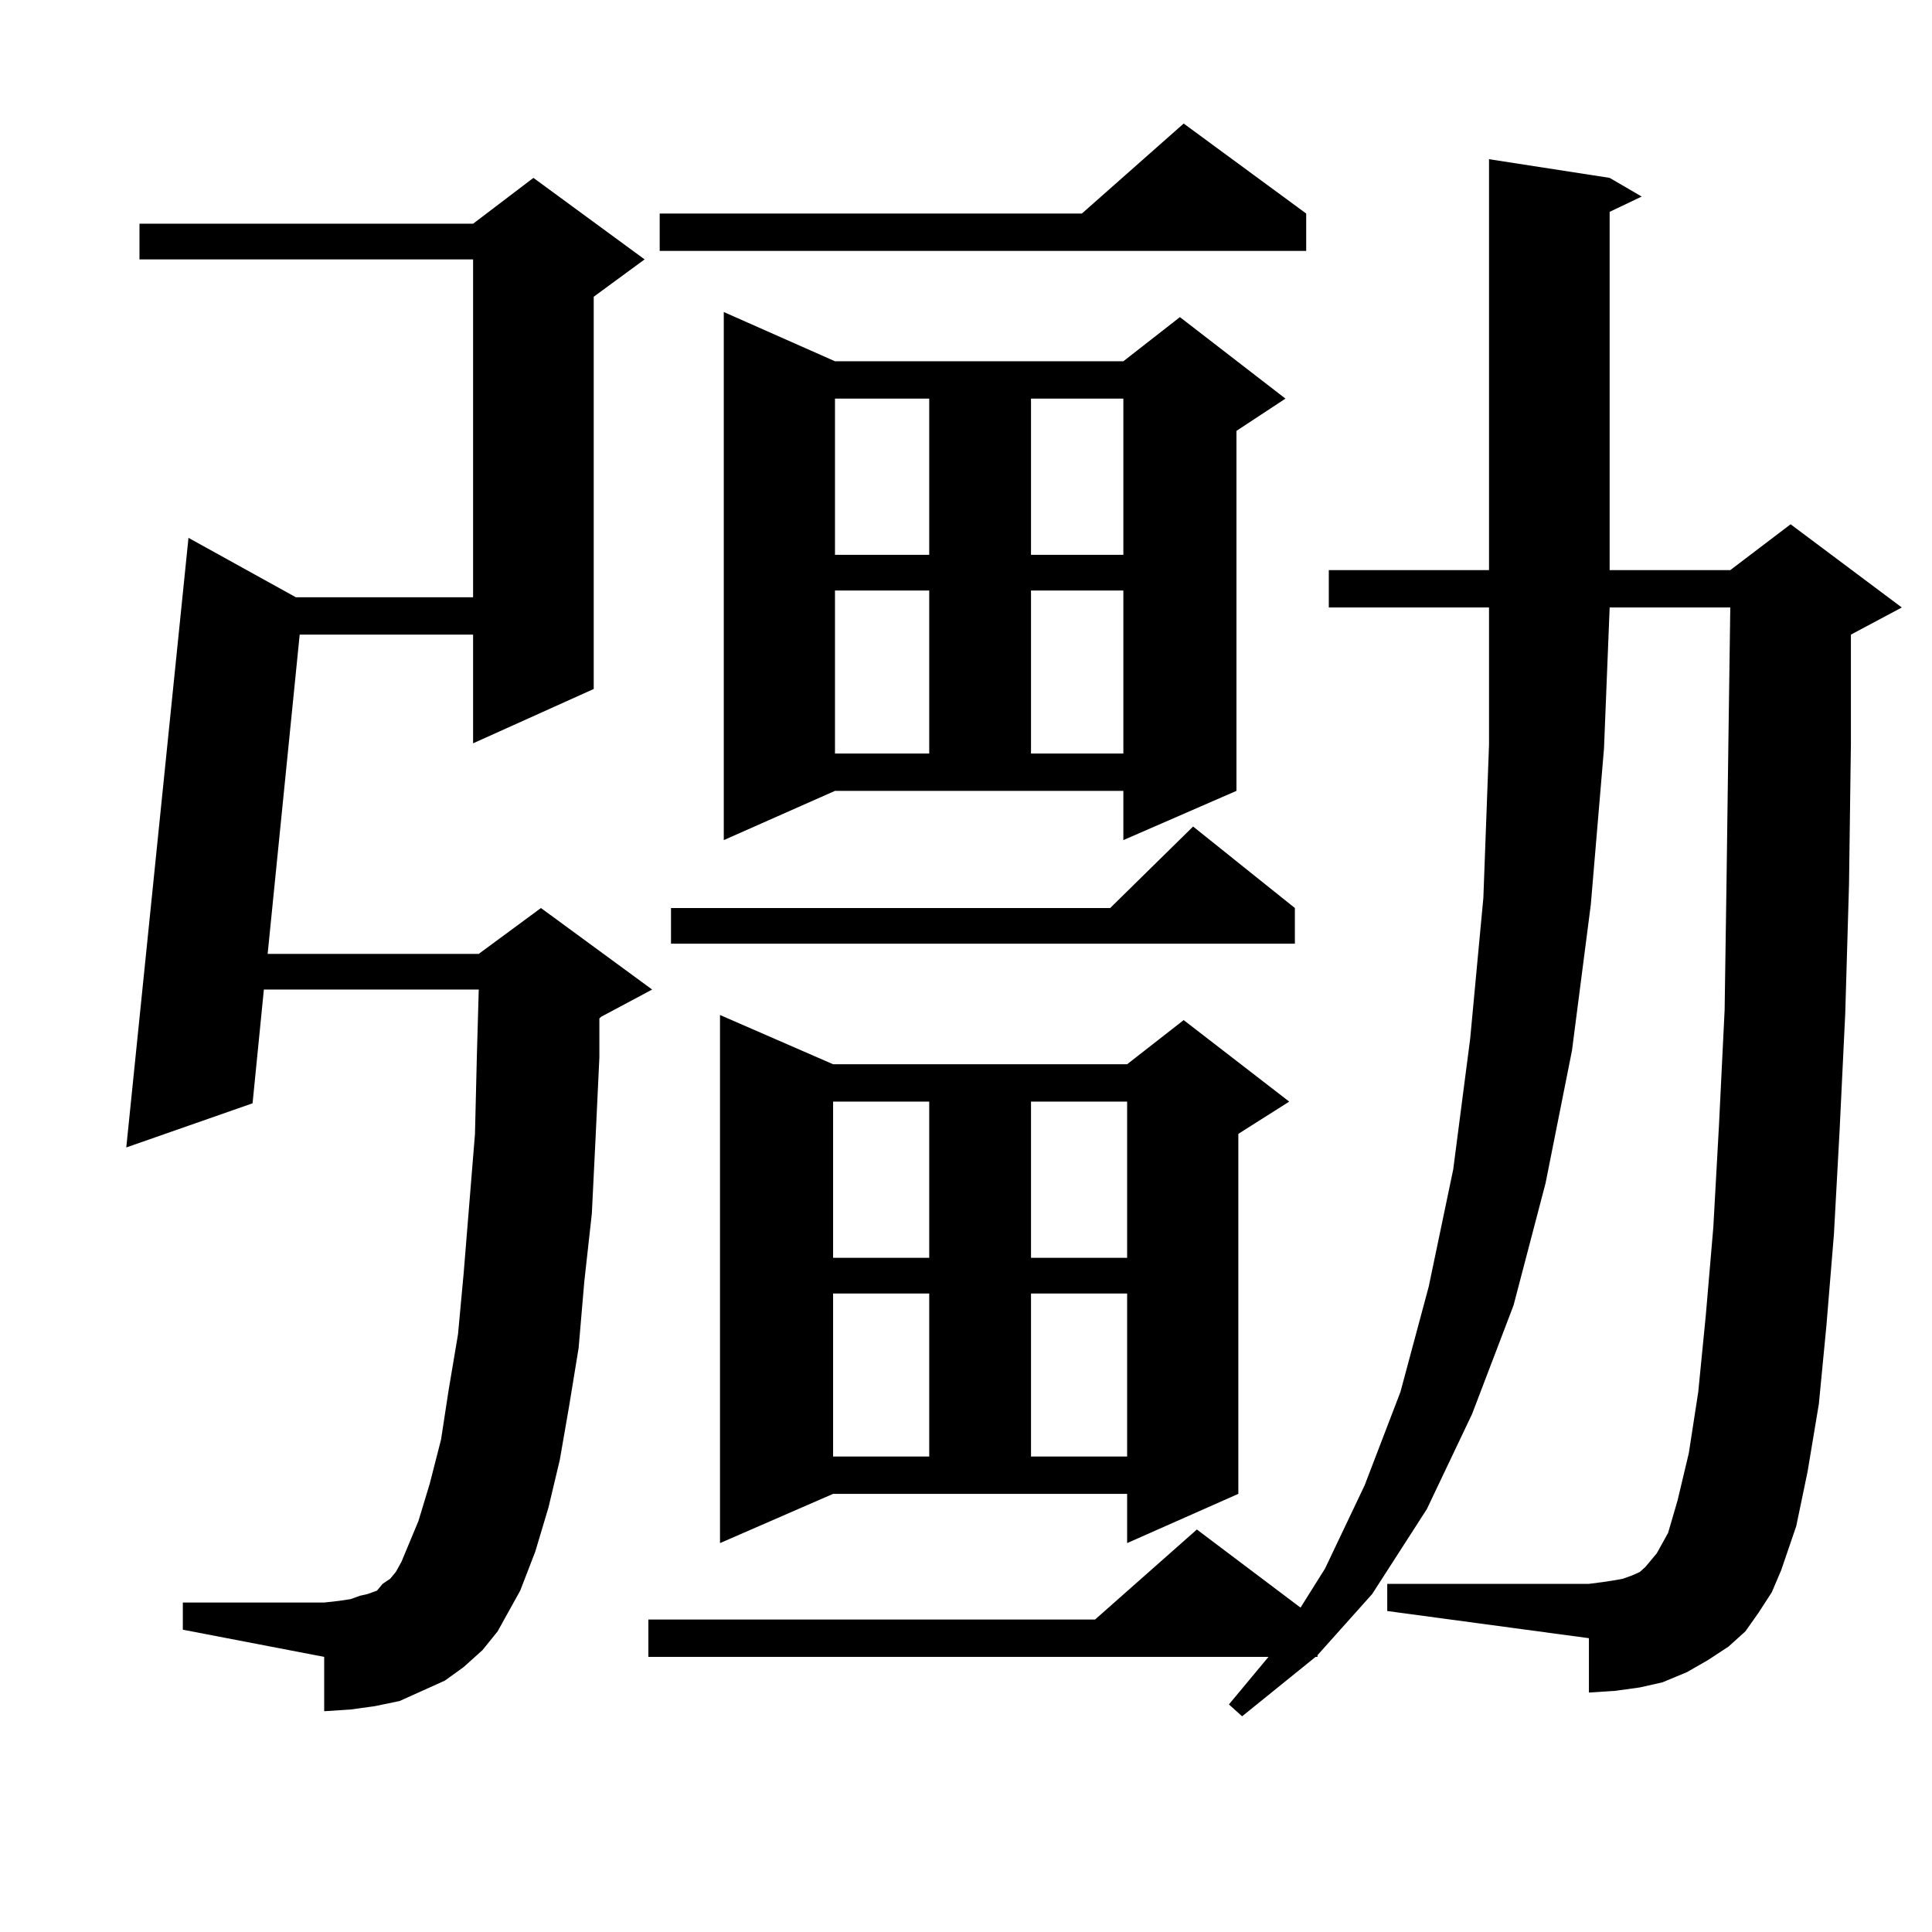 <?xml version="1.0" encoding="utf-8"?>
<!-- Generator: Adobe Illustrator 16.0.0, SVG Export Plug-In . SVG Version: 6.00 Build 0)  -->
<!DOCTYPE svg PUBLIC "-//W3C//DTD SVG 1.1//EN" "http://www.w3.org/Graphics/SVG/1.1/DTD/svg11.dtd">
<svg version="1.1" id="图层_1" xmlns="http://www.w3.org/2000/svg" xmlns:xlink="http://www.w3.org/1999/xlink" x="0px" y="0px"
	 width="1000px" height="1000px" viewBox="0 0 1000 1000" enable-background="new 0 0 1000 1000" xml:space="preserve">
<path d="M257.555,844.41l-7.805,9.668l-9.756,8.789l-9.756,7.031l-11.707,5.273l-11.707,5.273l-12.683,2.637l-12.683,1.758
	l-13.658,0.879v-28.125l-73.169-14.063v-14.063h73.169l7.805-0.879l5.854-0.879l4.878-1.758l3.902-0.879l4.878-1.758l2.927-3.516
	l3.902-2.637l2.927-3.516l2.927-5.273l8.78-21.094l5.854-19.336l5.854-22.852l3.902-25.488l4.878-29.004l2.927-31.641l5.854-72.07
	l0.976-40.43l0.976-34.277H136.583l-5.854,58.887l-65.364,22.852l32.194-315.527l55.608,30.762h91.705V134.254H72.194v-18.457
	h172.679l31.219-23.73l57.56,42.188L307.31,153.59v203.027l-62.438,28.125v-56.25h-89.754l-16.585,165.234h109.266l32.194-23.73
	l57.56,42.188l-26.341,14.063l-0.976,0.879v20.215l-1.951,41.309l-1.951,39.551l-3.902,35.156l-2.927,34.277l-4.878,29.883
	l-4.878,28.125l-5.854,24.609l-6.829,22.852l-7.805,20.215l-5.854,10.547L257.555,844.41z M910.222,834.742l-6.829,9.668l-8.78,7.91
	l-10.731,7.031l-10.731,6.152l-12.683,5.273l-11.707,2.637l-12.683,1.758l-13.658,0.879v-28.125l-104.388-14.063v-14.063h104.388
	l6.829-0.879l5.854-0.879l4.878-0.879l4.878-1.758l3.902-1.758l2.927-2.637l2.927-3.516l2.927-3.516l5.854-10.547l4.878-16.699
	l5.854-24.609l4.878-31.641l3.902-39.551l3.902-45.703l2.927-52.734l2.927-59.766l0.976-65.918l0.976-72.949l0.976-69.434h-62.438
	l-2.927,72.949l-6.829,80.859l-9.756,75.586l-13.658,68.555l-16.585,63.281l-21.463,56.25l-23.414,49.219l-28.292,43.945
	l-28.292,31.641v0.879h-0.976l-38.048,30.762l-6.829-6.152l20.487-24.609H335.602v-19.336h231.214l52.682-46.582l53.657,40.43
	l12.683-20.215l20.487-43.066l18.536-48.34l14.634-54.492l12.683-60.645l8.78-67.676l6.829-72.949l2.927-79.102V314.43h-82.925
	v-19.336h82.925V82.398l62.438,9.668l16.585,9.668l-16.585,7.91v185.449h62.438l31.219-23.73l57.56,43.066l-26.341,14.063v56.25
	l-0.976,72.949l-1.951,66.797l-2.927,60.645l-2.927,53.613l-3.902,47.461l-3.902,40.43l-5.854,35.156l-5.854,28.125l-7.805,22.852
	l-4.878,11.426L910.222,834.742z M676.082,110.523v19.336H341.456v-19.336h218.531l52.682-46.582L676.082,110.523z M670.228,469.996
	v18.457H347.309v-18.457h227.312l42.926-42.188L670.228,469.996z M372.674,798.707v-273.34l58.535,25.488h152.191l29.268-22.852
	l54.633,42.188l-26.341,16.699v186.328l-57.56,25.488v-25.488H431.209L372.674,798.707z M374.625,434.84V161.5l57.56,25.488H581.45
	l29.268-22.852l54.633,42.188l-25.365,16.699v186.328L581.45,434.84v-25.488H432.185L374.625,434.84z M431.209,570.191v80.859
	h49.755v-80.859H431.209z M431.209,669.508v84.375h49.755v-84.375H431.209z M432.185,206.324v80.859h48.779v-80.859H432.185z
	 M432.185,305.641v84.375h48.779v-84.375H432.185z M533.646,206.324v80.859h47.804v-80.859H533.646z M533.646,305.641v84.375h47.804
	v-84.375H533.646z M533.646,570.191v80.859h49.755v-80.859H533.646z M533.646,669.508v84.375h49.755v-84.375H533.646z"/>
</svg>
